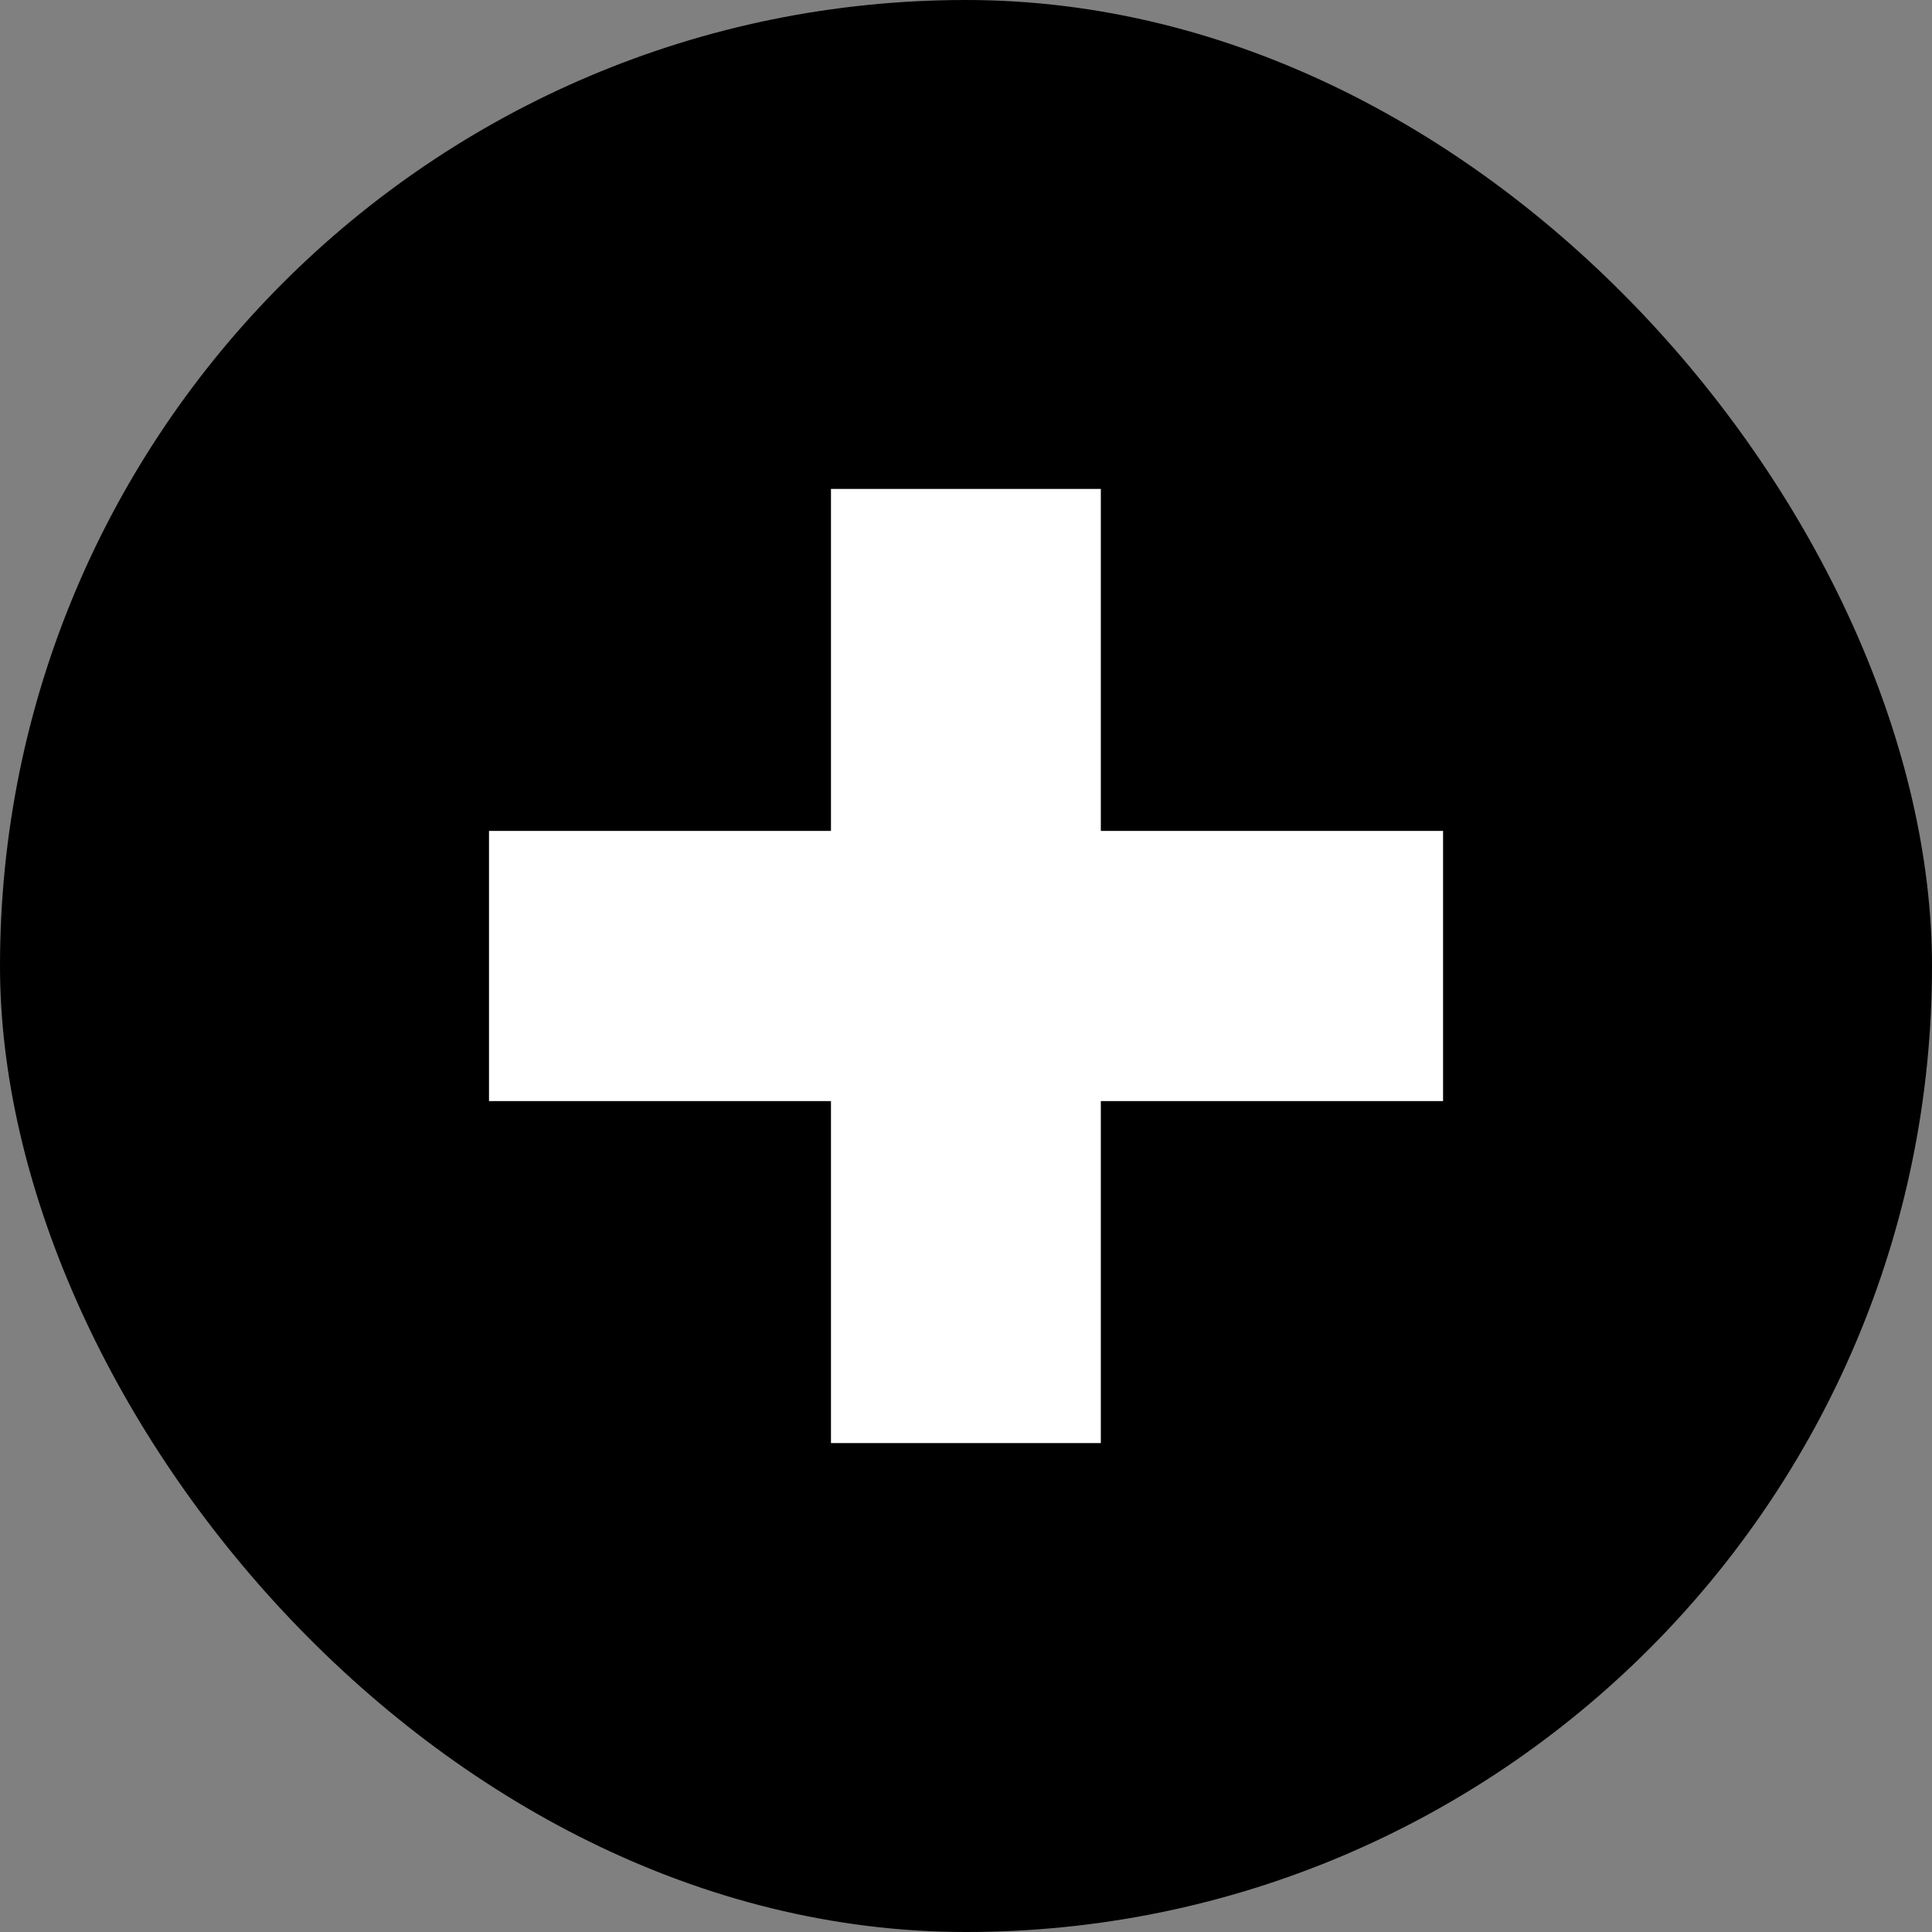 <svg xmlns="http://www.w3.org/2000/svg" width="28" height="28" viewBox="0 0 28 28">
  <rect x="0" y="0" width="28" height="28" fill="#808080" stroke="none"/>
  <g id="Group_3007" data-name="Group 3007" transform="translate(-25 -56)">
    <rect id="Rectangle_1018" data-name="Rectangle 1018" width="28" height="28" rx="14" transform="translate(25 56)"/>
    <g id="Group_3006" data-name="Group 3006">
      <path id="Union_1" data-name="Union 1" d="M119.956-15873.172v-4.956H115v-3.916h4.956V-15887h3.911v4.956h4.96v3.916h-4.96v4.956Z" transform="translate(-82.913 15950.086)" fill="#fff" stroke="rgba(0,0,0,0)" stroke-miterlimit="10" stroke-width="1"/>
      <rect id="Rectangle_1017" data-name="Rectangle 1017" width="28" height="28" transform="translate(25 56)" fill="none"/>
    </g>
  </g>
</svg>
